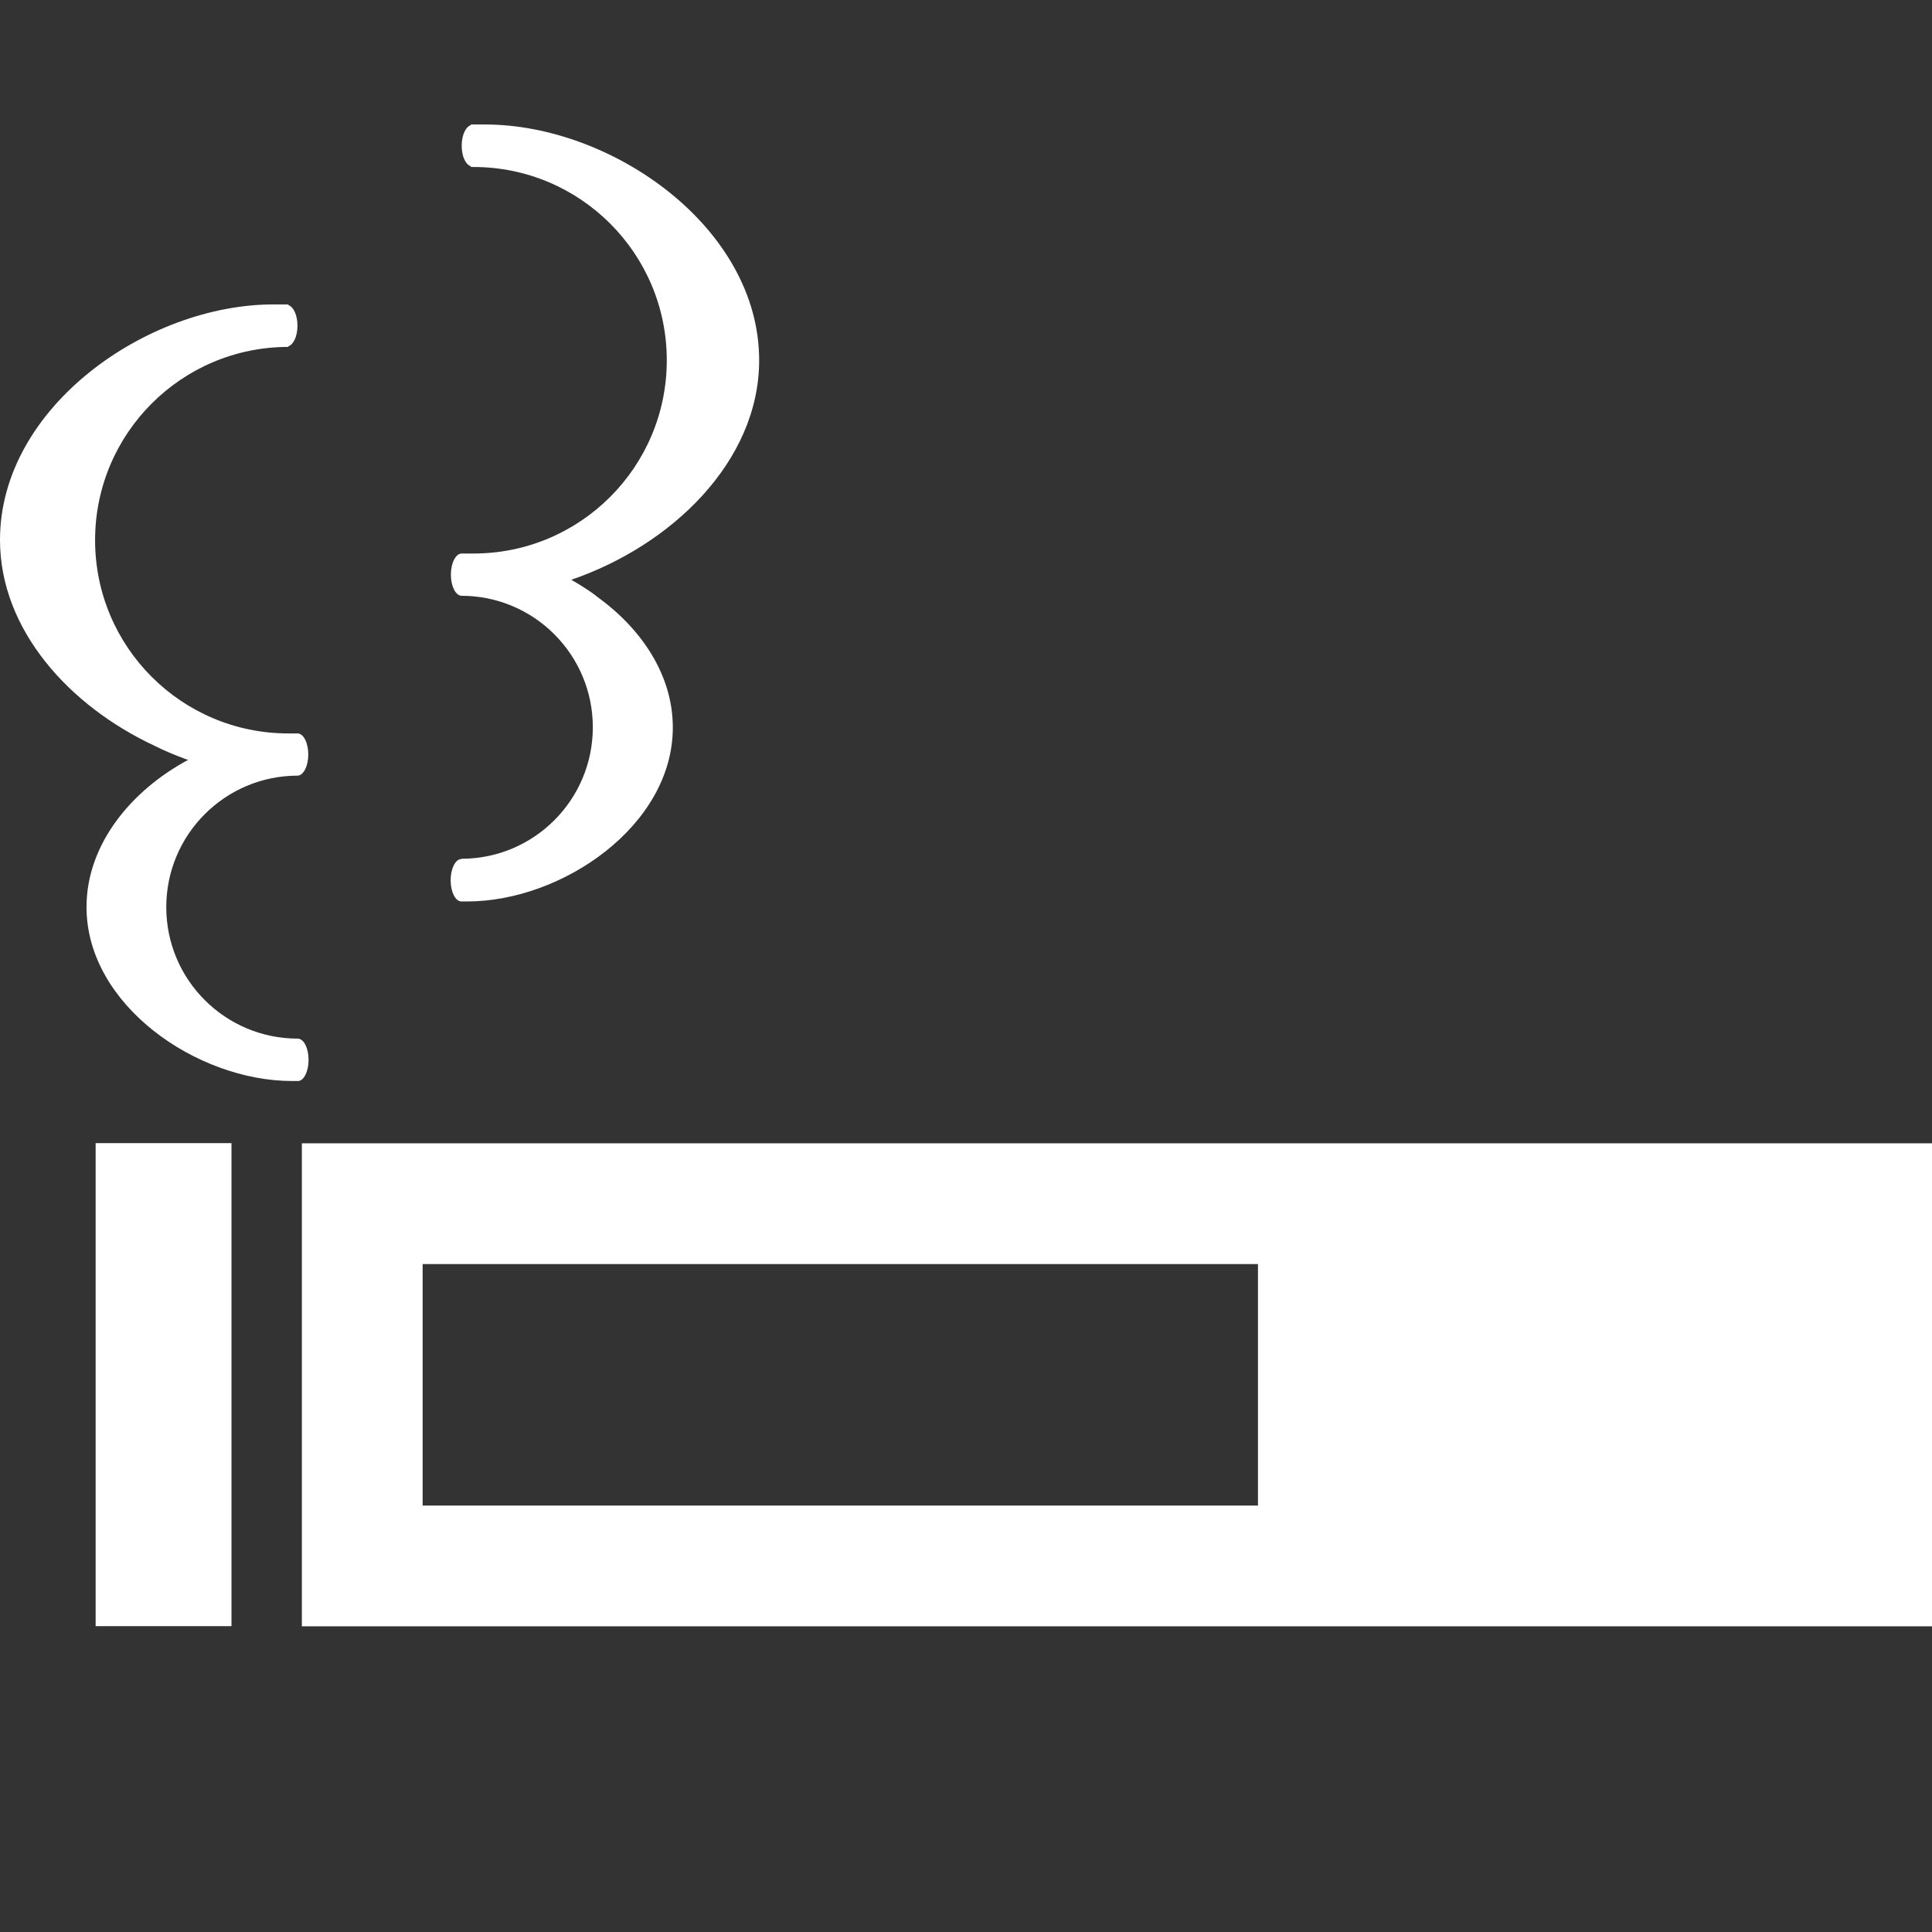 <svg version="1.1" xmlns="http://www.w3.org/2000/svg" viewBox="0 0 32 32">
<rect x="0" y="0" width="32" height="32" fill="#333333" stroke="none"/>
<path fill="#fff" d="M1.584 18.934v8h2.25v-8h-2.25z"></path>
<path fill="#fff" d="M5 18.937v8h27v-8zM20.836 24.937h-13.836v-4h13.836v4z"></path>
<path fill="#fff" d="M5.111 17.555c0-0.194-0.080-0.352-0.179-0.352v0c-1.203 0-2.178-0.975-2.178-2.178s0.975-2.178 2.178-2.178v0c0.096-0.006 0.174-0.159 0.174-0.35s-0.077-0.344-0.174-0.349v0h-0.156c-1.768 0-3.201-1.433-3.201-3.201s1.433-3.201 3.201-3.201v0-0.011c0.085-0.027 0.151-0.166 0.151-0.341s-0.066-0.313-0.151-0.341v-0.011h-0.237c-2.101-0.004-4.539 1.701-4.539 3.9 0 1.492 1.151 2.754 2.563 3.412 0.146 0.074 0.329 0.152 0.516 0.22l0.037 0.012c-0.938 0.504-1.683 1.395-1.683 2.438 0 1.625 1.831 2.881 3.406 2.881h0.095c0.097 0.001 0.177-0.157 0.177-0.351z"></path>
<path fill="#fff" d="M7.643 14.228v0c-0.099 0-0.179 0.158-0.179 0.352s0.080 0.351 0.179 0.351h0.095c1.575 0 3.406-1.258 3.406-2.881 0-0.875-0.523-1.635-1.242-2.158-0.034-0.026-0.067-0.053-0.103-0.078l-0.014-0.009c-0.104-0.071-0.211-0.139-0.324-0.202 1.649-0.563 3.113-1.952 3.113-3.636 0-2.199-2.438-3.905-4.539-3.905h-0.237v0.011c-0.085 0.027-0.151 0.166-0.151 0.341s0.063 0.305 0.145 0.337c0 0 0.004 0.004 0.006 0.006v0.009c0.013-0 0.029-0 0.045-0 1.768 0 3.201 1.433 3.201 3.201s-1.433 3.201-3.201 3.201c-0.016 0-0.031-0-0.047-0l0.002 0h-0.156c-0.096 0.006-0.174 0.159-0.174 0.35s0.077 0.344 0.174 0.35v0c1.203 0 2.177 0.975 2.177 2.178s-0.975 2.178-2.178 2.178v0z"></path>
</svg>